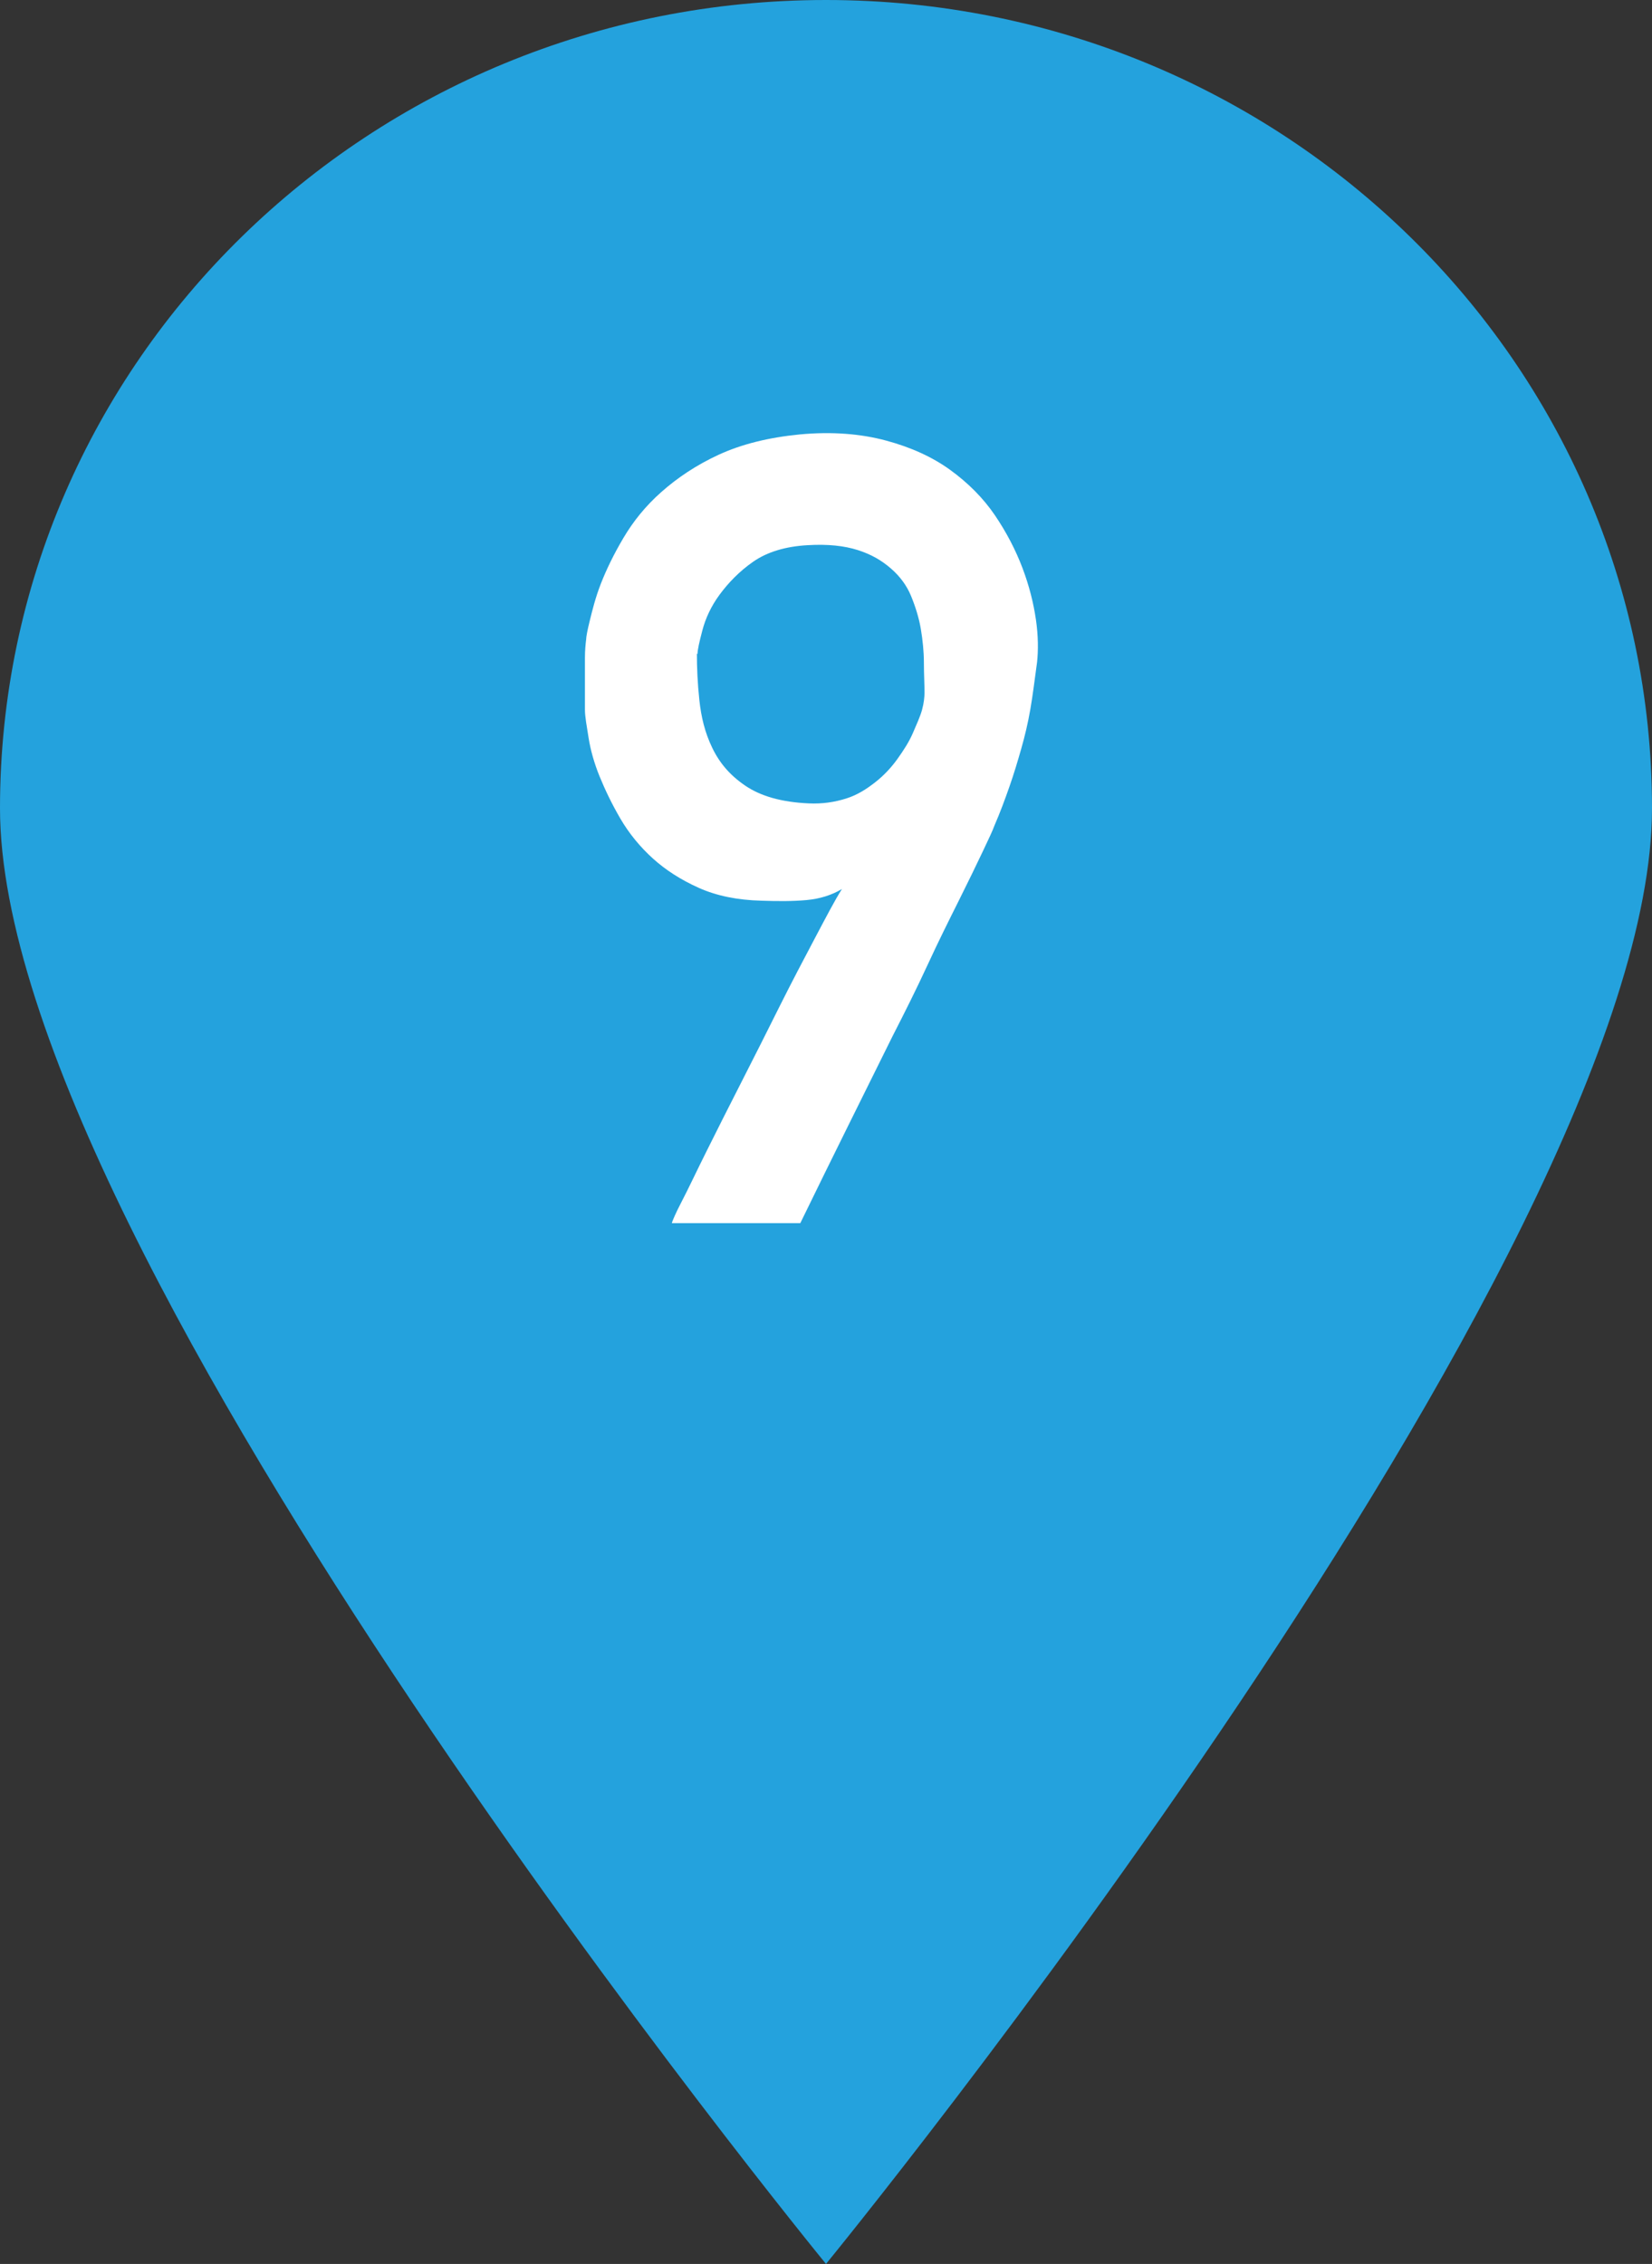 <?xml version="1.0" encoding="UTF-8"?>
<svg id="Layer_2" data-name="Layer 2" xmlns="http://www.w3.org/2000/svg" viewBox="0 0 27 37">
  <rect x="0" y="0" width="27" height="37" fill="#333333" stroke="none"/>
  <defs>
    <style>
      .cls-1 {
        fill: #24a2dd;
      }

      .cls-2 {
        fill: #fff;
      }
    </style>
  </defs>
  <g id="PCページ">
    <g>
      <path class="cls-1" d="m27,13.21c0,7.3-13.5,23.79-13.5,23.79,0,0-13.5-16.49-13.5-23.79S6.04,0,13.5,0s13.5,5.92,13.5,13.21Z"/>
      <path class="cls-2" d="m10.99,19.96s.04-.11.15-.32.24-.49.41-.83.36-.72.57-1.13.42-.83.62-1.23.4-.78.58-1.12.32-.61.44-.8c-.17.1-.36.16-.58.18s-.46.02-.74.01c-.39-.01-.73-.08-1.02-.21s-.54-.29-.75-.48-.39-.41-.53-.65-.25-.47-.34-.69-.15-.44-.18-.63-.06-.35-.06-.46c0-.04,0-.1,0-.19s0-.2,0-.31,0-.23,0-.35.01-.22.02-.3c0-.04.02-.15.06-.31s.09-.37.18-.6.21-.48.37-.75.36-.52.62-.75.57-.44.94-.61.81-.28,1.32-.33c.53-.05,1-.01,1.41.1s.76.27,1.05.48.54.46.73.74.34.57.45.86.18.57.22.84.04.51.02.7c-.04.29-.07.54-.11.77s-.09.44-.15.65-.12.41-.19.61-.15.42-.25.65c-.02.06-.09.21-.19.42s-.23.48-.39.8-.33.66-.51,1.05-.37.77-.57,1.16c-.45.91-.96,1.93-1.51,3.06h-2.1Zm.4-9.28c0,.23.01.48.04.76s.09.53.21.78.29.45.54.62.59.27,1.04.29c.22.01.42-.02.61-.08s.34-.16.48-.27.26-.24.36-.38.19-.28.25-.42.12-.27.15-.38.04-.21.04-.28c0-.15-.01-.31-.01-.49s-.02-.37-.05-.55-.09-.37-.16-.54-.18-.32-.33-.45-.32-.23-.54-.3-.49-.1-.82-.08c-.36.02-.66.11-.89.27s-.41.35-.55.54-.23.39-.28.58-.08.32-.08.39Z"/>
    </g>
  </g>
</svg>